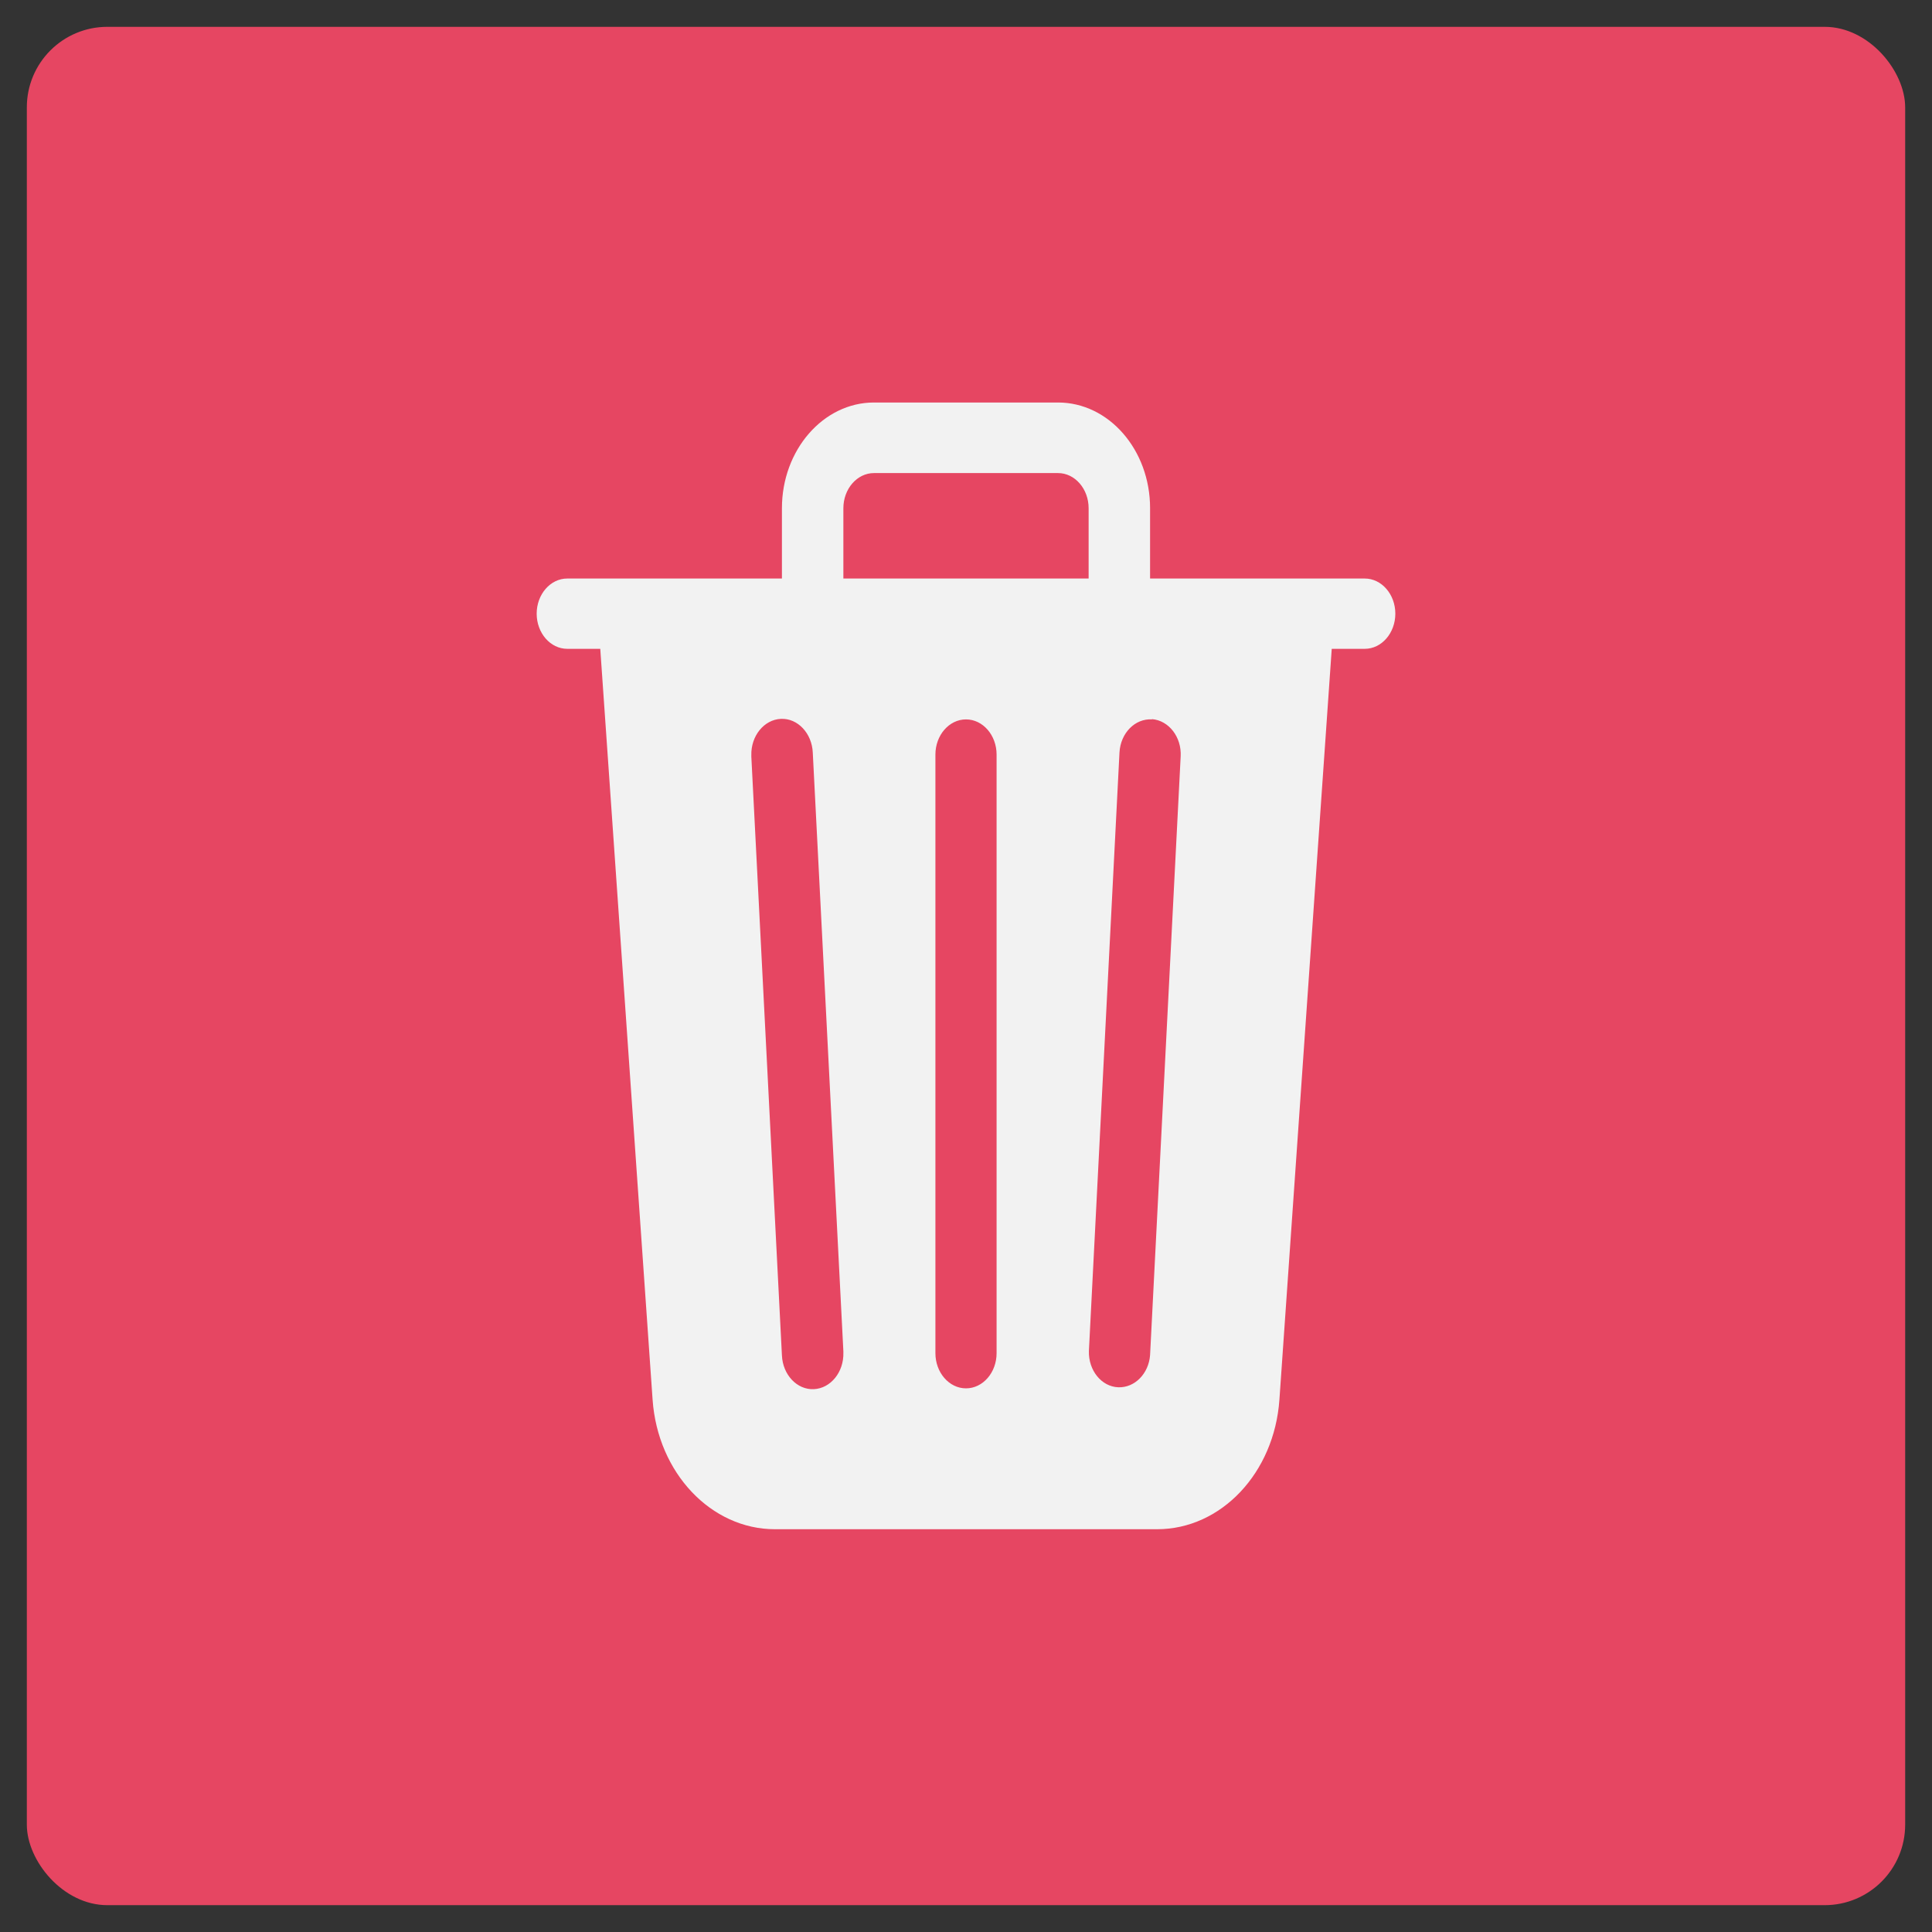 <?xml version="1.0" encoding="UTF-8"?><svg xmlns="http://www.w3.org/2000/svg" viewBox="0 0 72 72"><rect x="0" y="0" width="72" height="72" fill="#333333" stroke="none"/><defs><style>.cls-1{fill:#e64662;}.cls-1,.cls-2{stroke-width:0px;}.cls-2{fill:#f2f2f2;}</style></defs><g id="Laag_1"><rect class="cls-1" x="1" y="1" width="70" height="70" rx="3" ry="3"/></g><g id="Laag_4"><path class="cls-2" d="m42.86,18.94v2.62h8c.63,0,1.14.59,1.14,1.31s-.51,1.31-1.14,1.31h-1.23l-1.95,27.98c-.19,2.73-2.17,4.83-4.56,4.83h-14.24c-2.38,0-4.37-2.1-4.56-4.83l-1.95-27.98h-1.23c-.63,0-1.14-.59-1.14-1.31s.51-1.31,1.14-1.31h8v-2.62c0-2.17,1.54-3.94,3.43-3.94h6.86c1.89,0,3.43,1.76,3.43,3.94Zm-11.43,0v2.62h9.14v-2.62c0-.72-.51-1.31-1.14-1.31h-6.86c-.63,0-1.14.59-1.14,1.31Zm-3.43,9.26l1.14,22.31c.03.72.56,1.29,1.19,1.26s1.12-.64,1.1-1.36c0-.02,0-.03,0-.05l-1.14-22.31c-.03-.72-.56-1.29-1.19-1.26-.63.03-1.12.64-1.1,1.36,0,.02,0,.03,0,.05Zm14.93-1.39c-.63-.04-1.17.51-1.21,1.23l-1.14,22.31c-.02.72.47,1.33,1.1,1.35.61.02,1.13-.51,1.18-1.2l1.14-22.31c.04-.72-.44-1.34-1.07-1.39Zm-6.93,0c-.63,0-1.14.59-1.14,1.31v22.31c0,.72.51,1.31,1.14,1.31s1.14-.59,1.14-1.31v-22.31c0-.72-.51-1.31-1.14-1.31Z"/></g></svg>